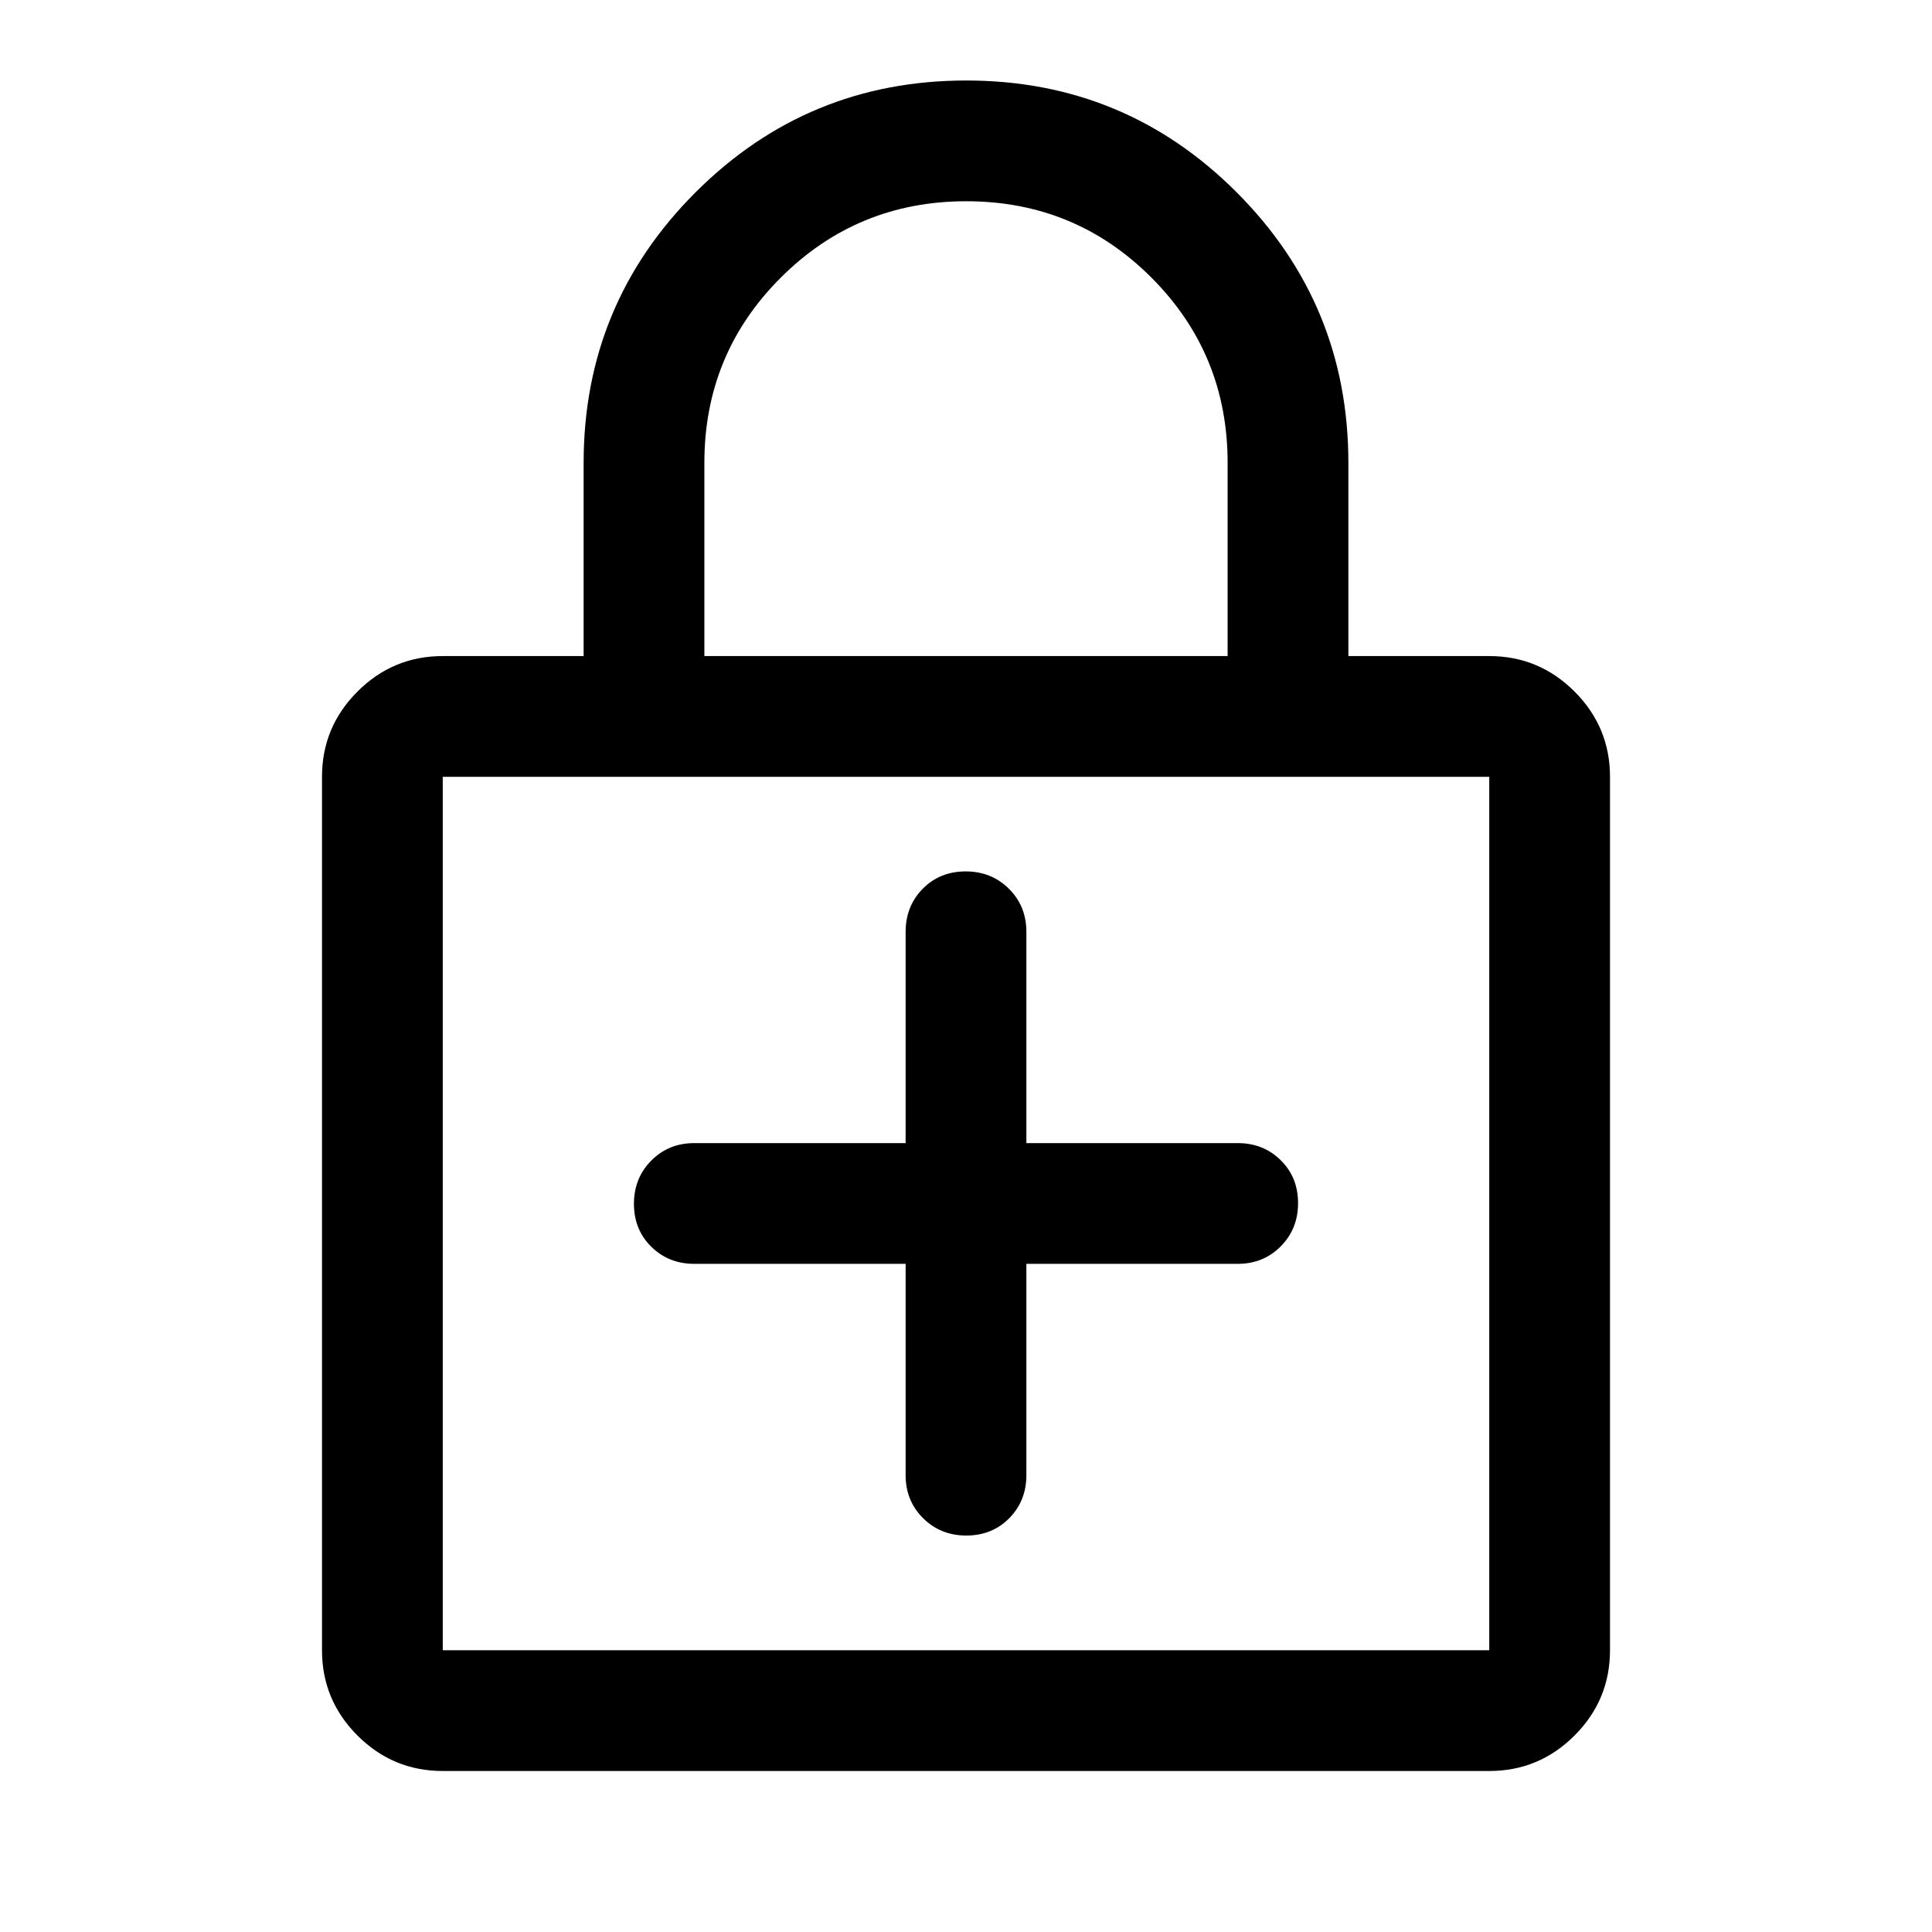 <svg xmlns="http://www.w3.org/2000/svg" width="48" height="48" viewBox="0 -960 960 960"><path d="M450-332v105q0 12.75 8.675 21.375 8.676 8.625 21.5 8.625 12.825 0 21.325-8.625T510-227v-105h105q12.75 0 21.375-8.675 8.625-8.676 8.625-21.5 0-12.825-8.625-21.325T615-392H510v-105q0-12.75-8.675-21.375-8.676-8.625-21.5-8.625-12.825 0-21.325 8.625T450-497v105H345q-12.75 0-21.375 8.675-8.625 8.676-8.625 21.5 0 12.825 8.625 21.325T345-332h105ZM220-80q-24.75 0-42.375-17.625T160-140v-434q0-24.75 17.625-42.375T220-634h70v-96q0-78.85 55.606-134.425Q401.212-920 480.106-920T614.5-864.425Q670-808.85 670-730v96h70q24.75 0 42.375 17.625T800-574v434q0 24.75-17.625 42.375T740-80H220Zm0-60h520v-434H220v434Zm130-494h260v-96q0-54.167-37.882-92.083-37.883-37.917-92-37.917Q426-860 388-822.083 350-784.167 350-730v96ZM220-140v-434 434Z"/></svg>